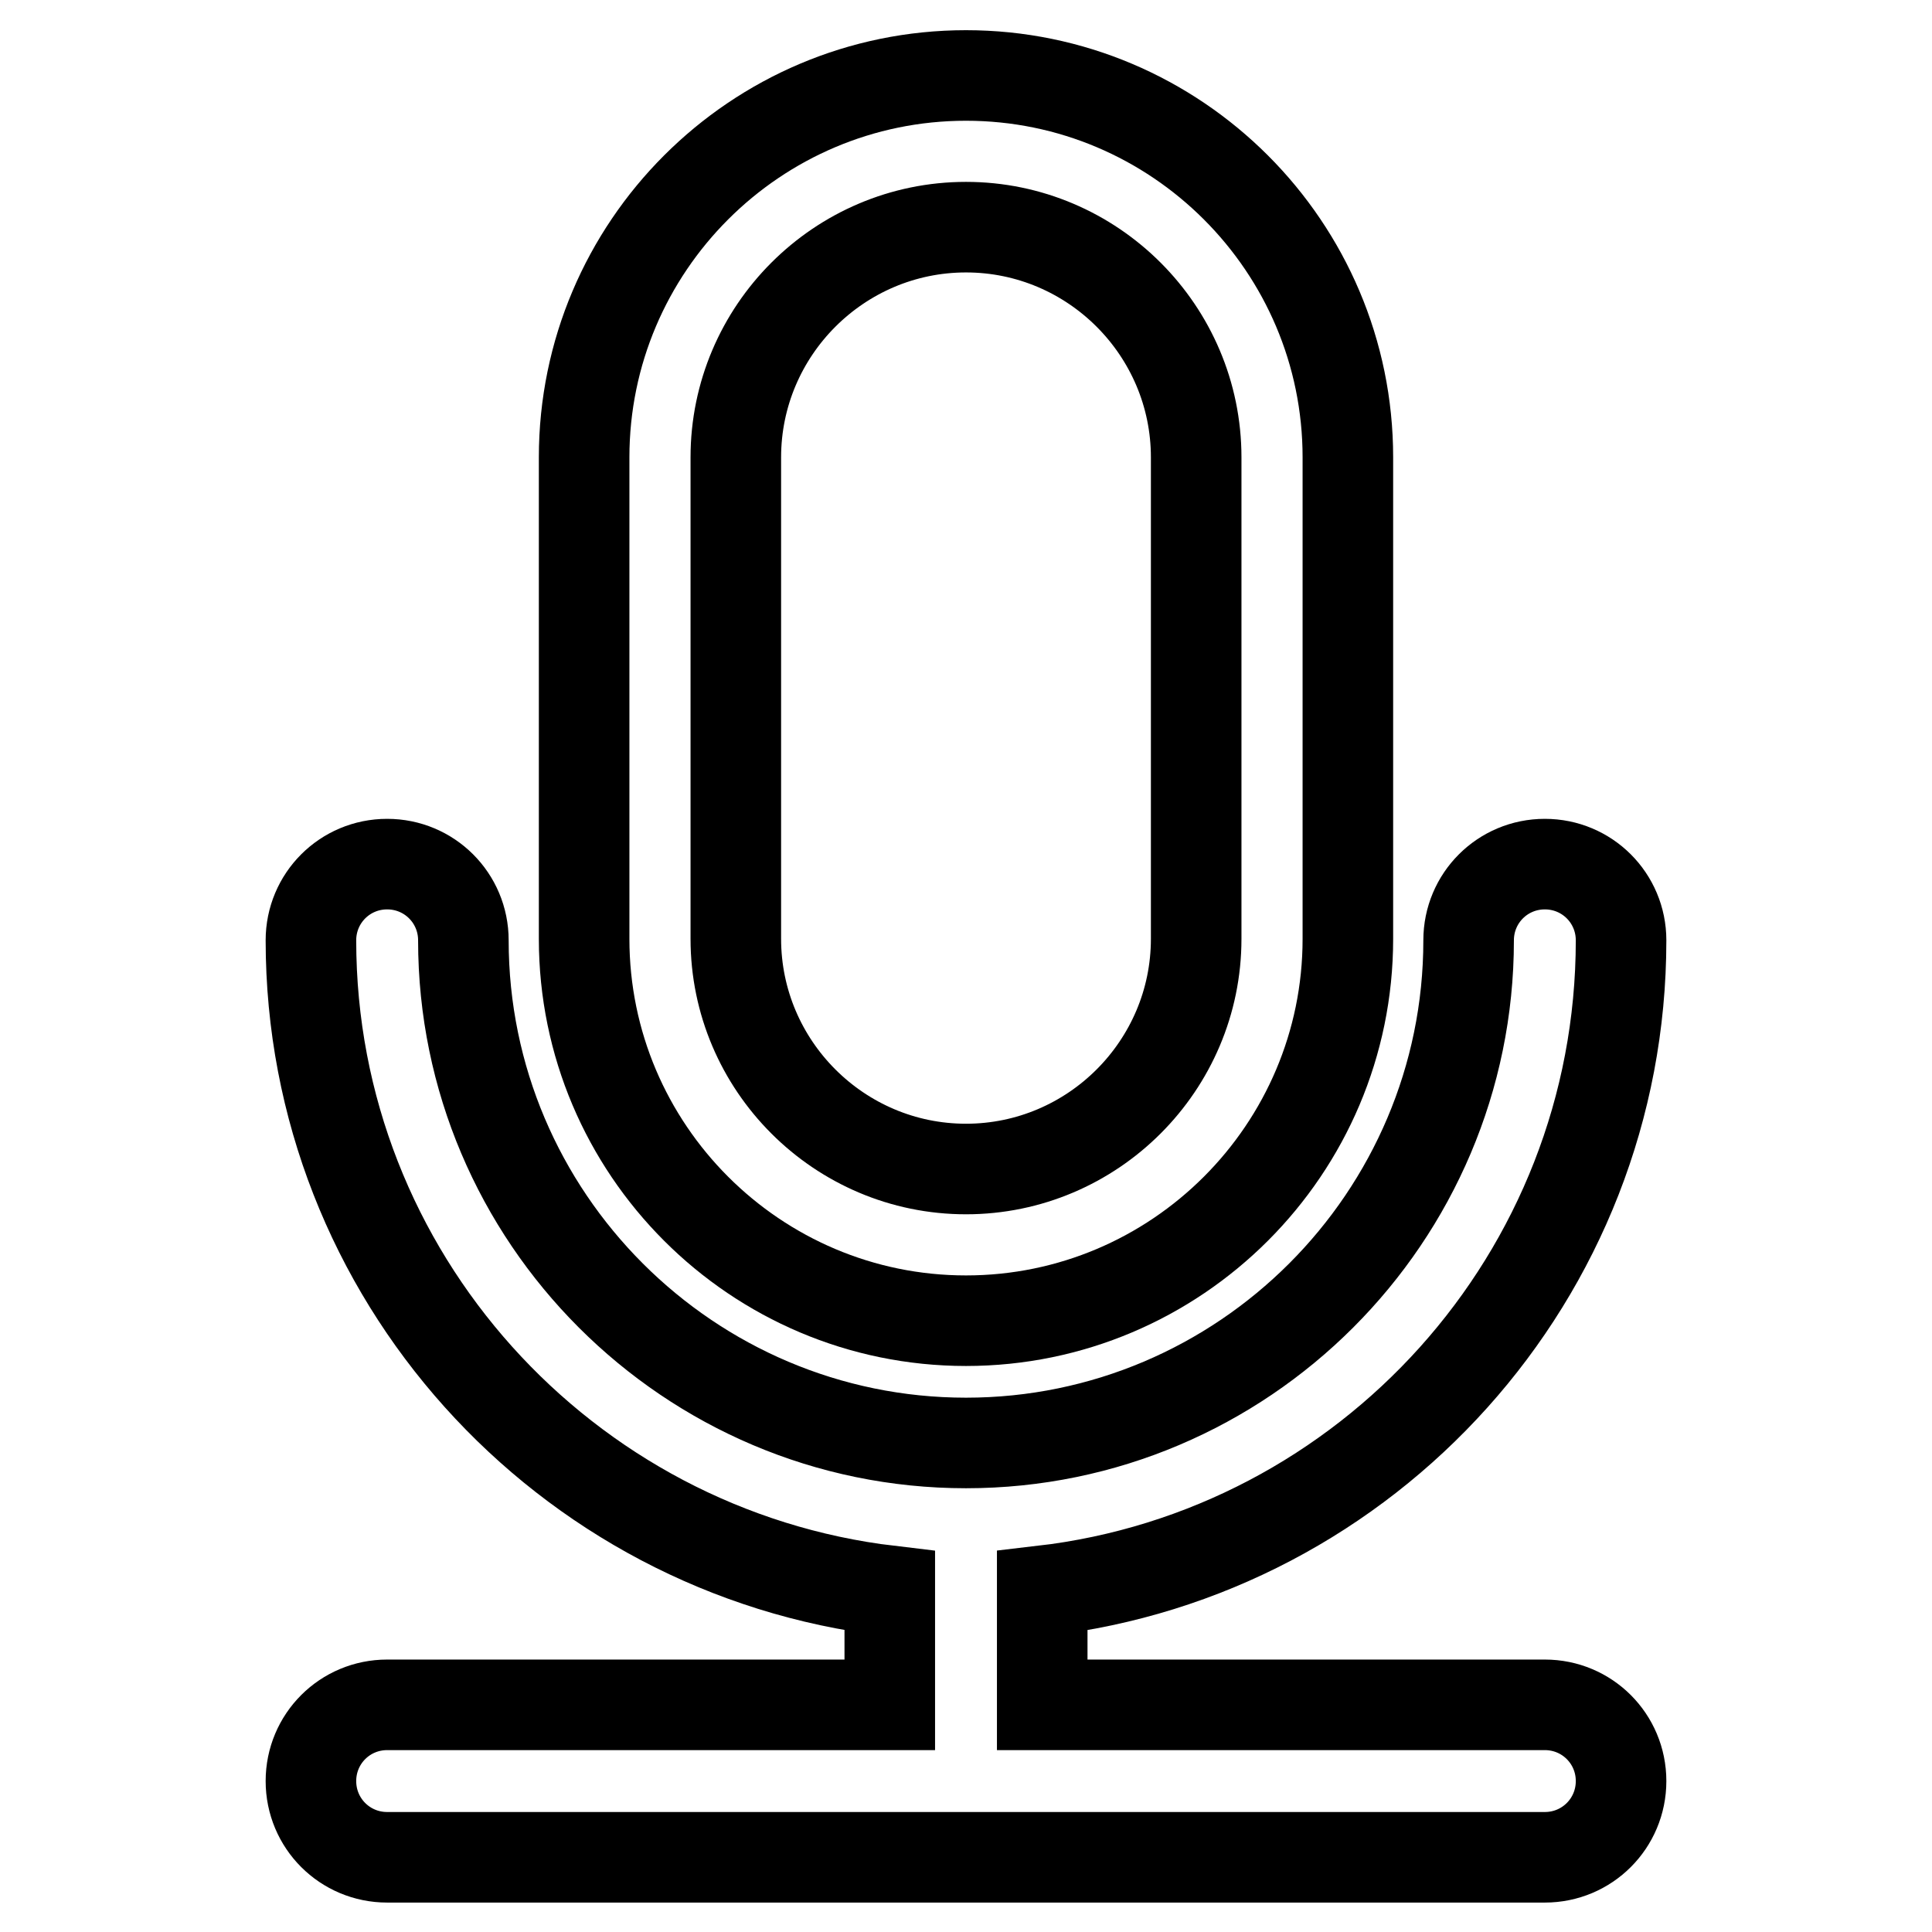 <?xml version="1.0" encoding="utf-8"?>
<!-- Svg Vector Icons : http://www.onlinewebfonts.com/icon -->
<!DOCTYPE svg PUBLIC "-//W3C//DTD SVG 1.1//EN" "http://www.w3.org/Graphics/SVG/1.1/DTD/svg11.dtd">
<svg version="1.1" xmlns="http://www.w3.org/2000/svg" xmlns:xlink="http://www.w3.org/1999/xlink" x="0px" y="0px" viewBox="0 0 256 256" enable-background="new 0 0 256 256" xml:space="preserve">
<g> <path stroke-width="12" fill-opacity="0" stroke="#000000"  d="M128,175c27.9,0,50.6-22.7,50.6-50.6V60.6c0-27.9-22.7-50.6-50.6-50.6c-27.9,0-50.6,22.7-50.6,50.6v63.8 C77.4,152.3,100.1,175,128,175z M97.5,60.6c0-16.8,13.7-30.5,30.5-30.5c16.8,0,30.5,13.7,30.5,30.5v63.8 c0,16.8-13.7,30.5-30.5,30.5c-16.8,0-30.5-13.7-30.5-30.5V60.6z"/> <path stroke-width="12" fill-opacity="0" stroke="#000000"  d="M204.7,225.9h-66.6v-15.1c43.1-5,76.7-41.7,76.7-86.2c0-5.6-4.5-10.1-10.1-10.1c-5.6,0-10.1,4.5-10.1,10.1 c0,36.7-29.9,66.6-66.6,66.6c-36.7,0-66.6-29.9-66.6-66.6c0-5.6-4.5-10.1-10.1-10.1c-5.6,0-10.1,4.5-10.1,10.1 c0,44.4,33.6,81.1,76.7,86.2v15.1H51.3c-5.6,0-10.1,4.5-10.1,10.1c0,5.6,4.5,10.1,10.1,10.1h153.4c5.6,0,10.1-4.5,10.1-10.1 C214.8,230.4,210.3,225.9,204.7,225.9L204.7,225.9z"/></g>
</svg>